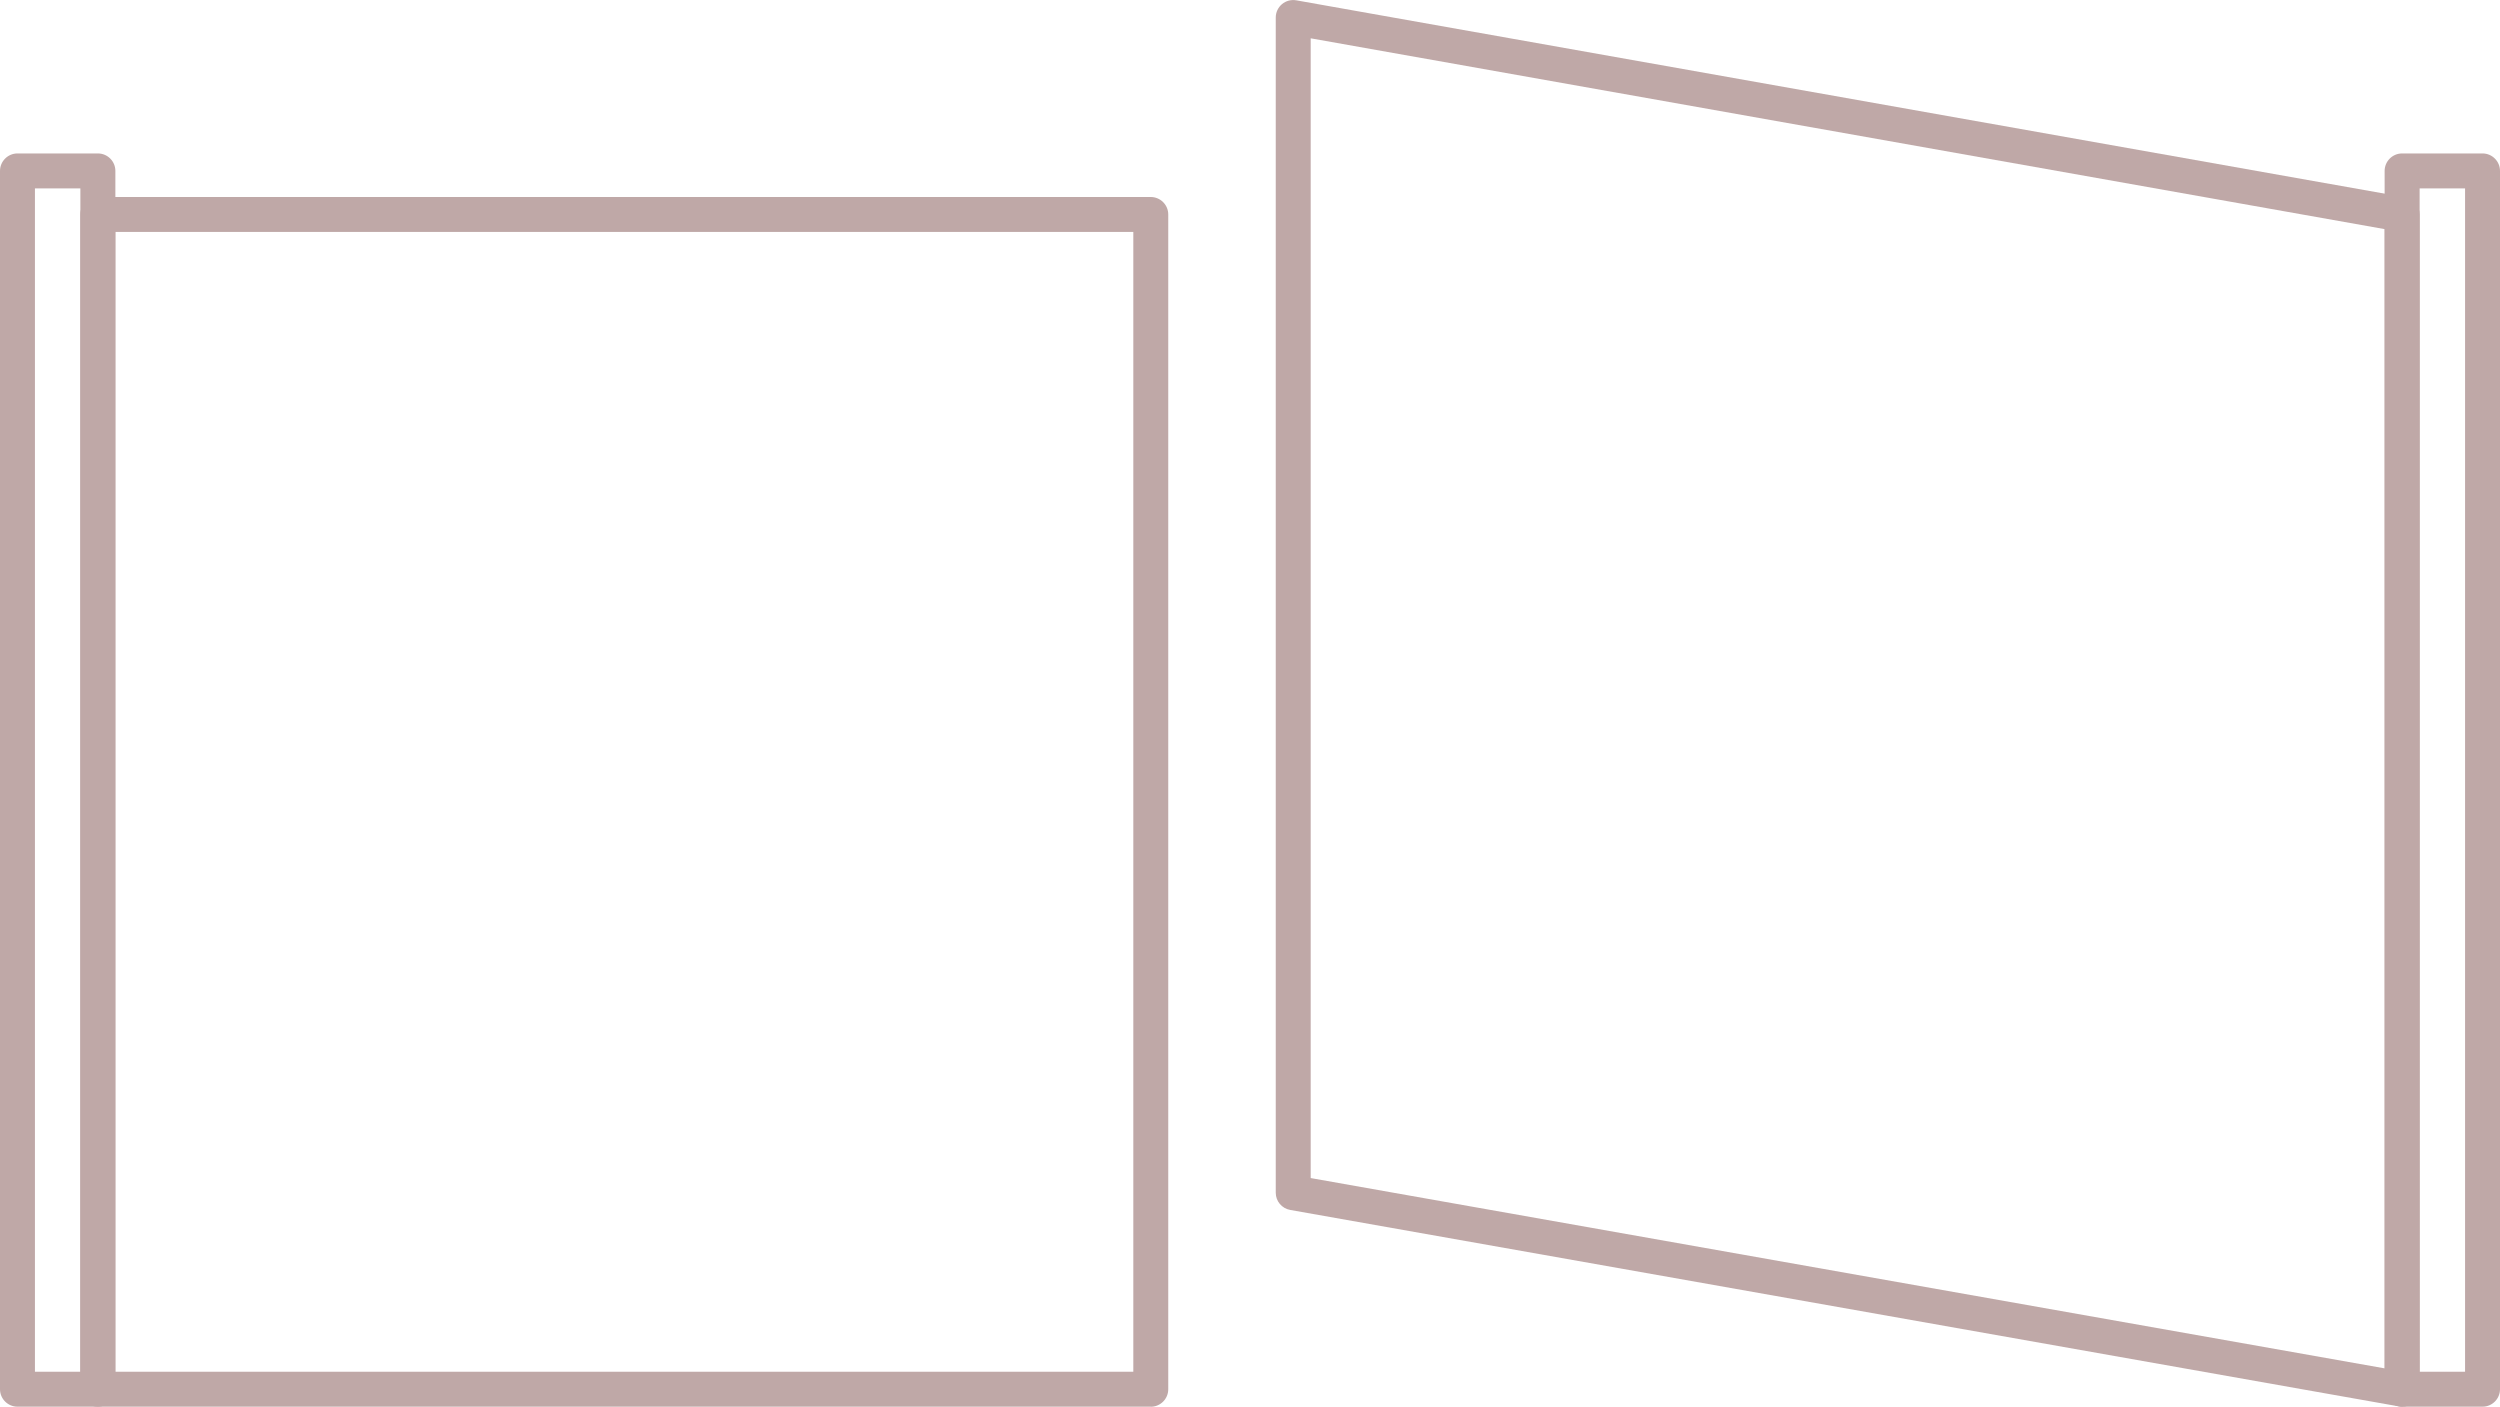 <?xml version="1.0" encoding="UTF-8"?>
<svg id="Calque_2" data-name="Calque 2" xmlns="http://www.w3.org/2000/svg" viewBox="0 0 400 225.07">
  <defs>
    <style>
      .cls-1 {
        fill: #bfa8a7;
        stroke-width: 0px;
      }
    </style>
  </defs>
  <g id="Calque_1-2" data-name="Calque 1">
    <g>
      <path class="cls-1" d="m15.65,225.07H2.8c-1.54,0-2.8-1.25-2.8-2.8V27.35c0-1.54,1.25-2.8,2.8-2.8h12.86c1.54,0,2.8,1.25,2.8,2.8v194.92c0,1.54-1.25,2.8-2.8,2.8Zm-10.06-5.59h7.27V30.14h-7.27v189.33Z"/>
      <path class="cls-1" d="m184.12,225.07H15.65c-1.54,0-2.8-1.25-2.8-2.8V34.32c0-1.54,1.25-2.8,2.8-2.8h168.47c1.54,0,2.8,1.25,2.8,2.8v187.96c0,1.54-1.25,2.8-2.8,2.8Zm-165.67-5.59h162.88V37.11H18.45v182.37Z"/>
      <path class="cls-1" d="m397.2,225.07h-12.86c-1.54,0-2.8-1.25-2.8-2.8V27.35c0-1.54,1.25-2.8,2.8-2.8h12.86c1.54,0,2.8,1.25,2.8,2.8v194.92c0,1.54-1.25,2.8-2.8,2.8Zm-10.06-5.59h7.27V30.14h-7.27v189.33Z"/>
      <path class="cls-1" d="m384.35,225.07c-.16,0-.33-.01-.49-.04l-177.43-31.44c-1.34-.24-2.31-1.4-2.31-2.75V2.8c0-.83.37-1.61,1-2.14.63-.53,1.47-.75,2.28-.61l177.43,31.52c1.33.24,2.31,1.4,2.31,2.75v187.96c0,.83-.37,1.61-1,2.14-.51.43-1.14.65-1.8.65Zm-174.64-36.58l171.84,30.45V36.66L209.71,6.13v182.36Z"/>
    </g>
  </g>
</svg>